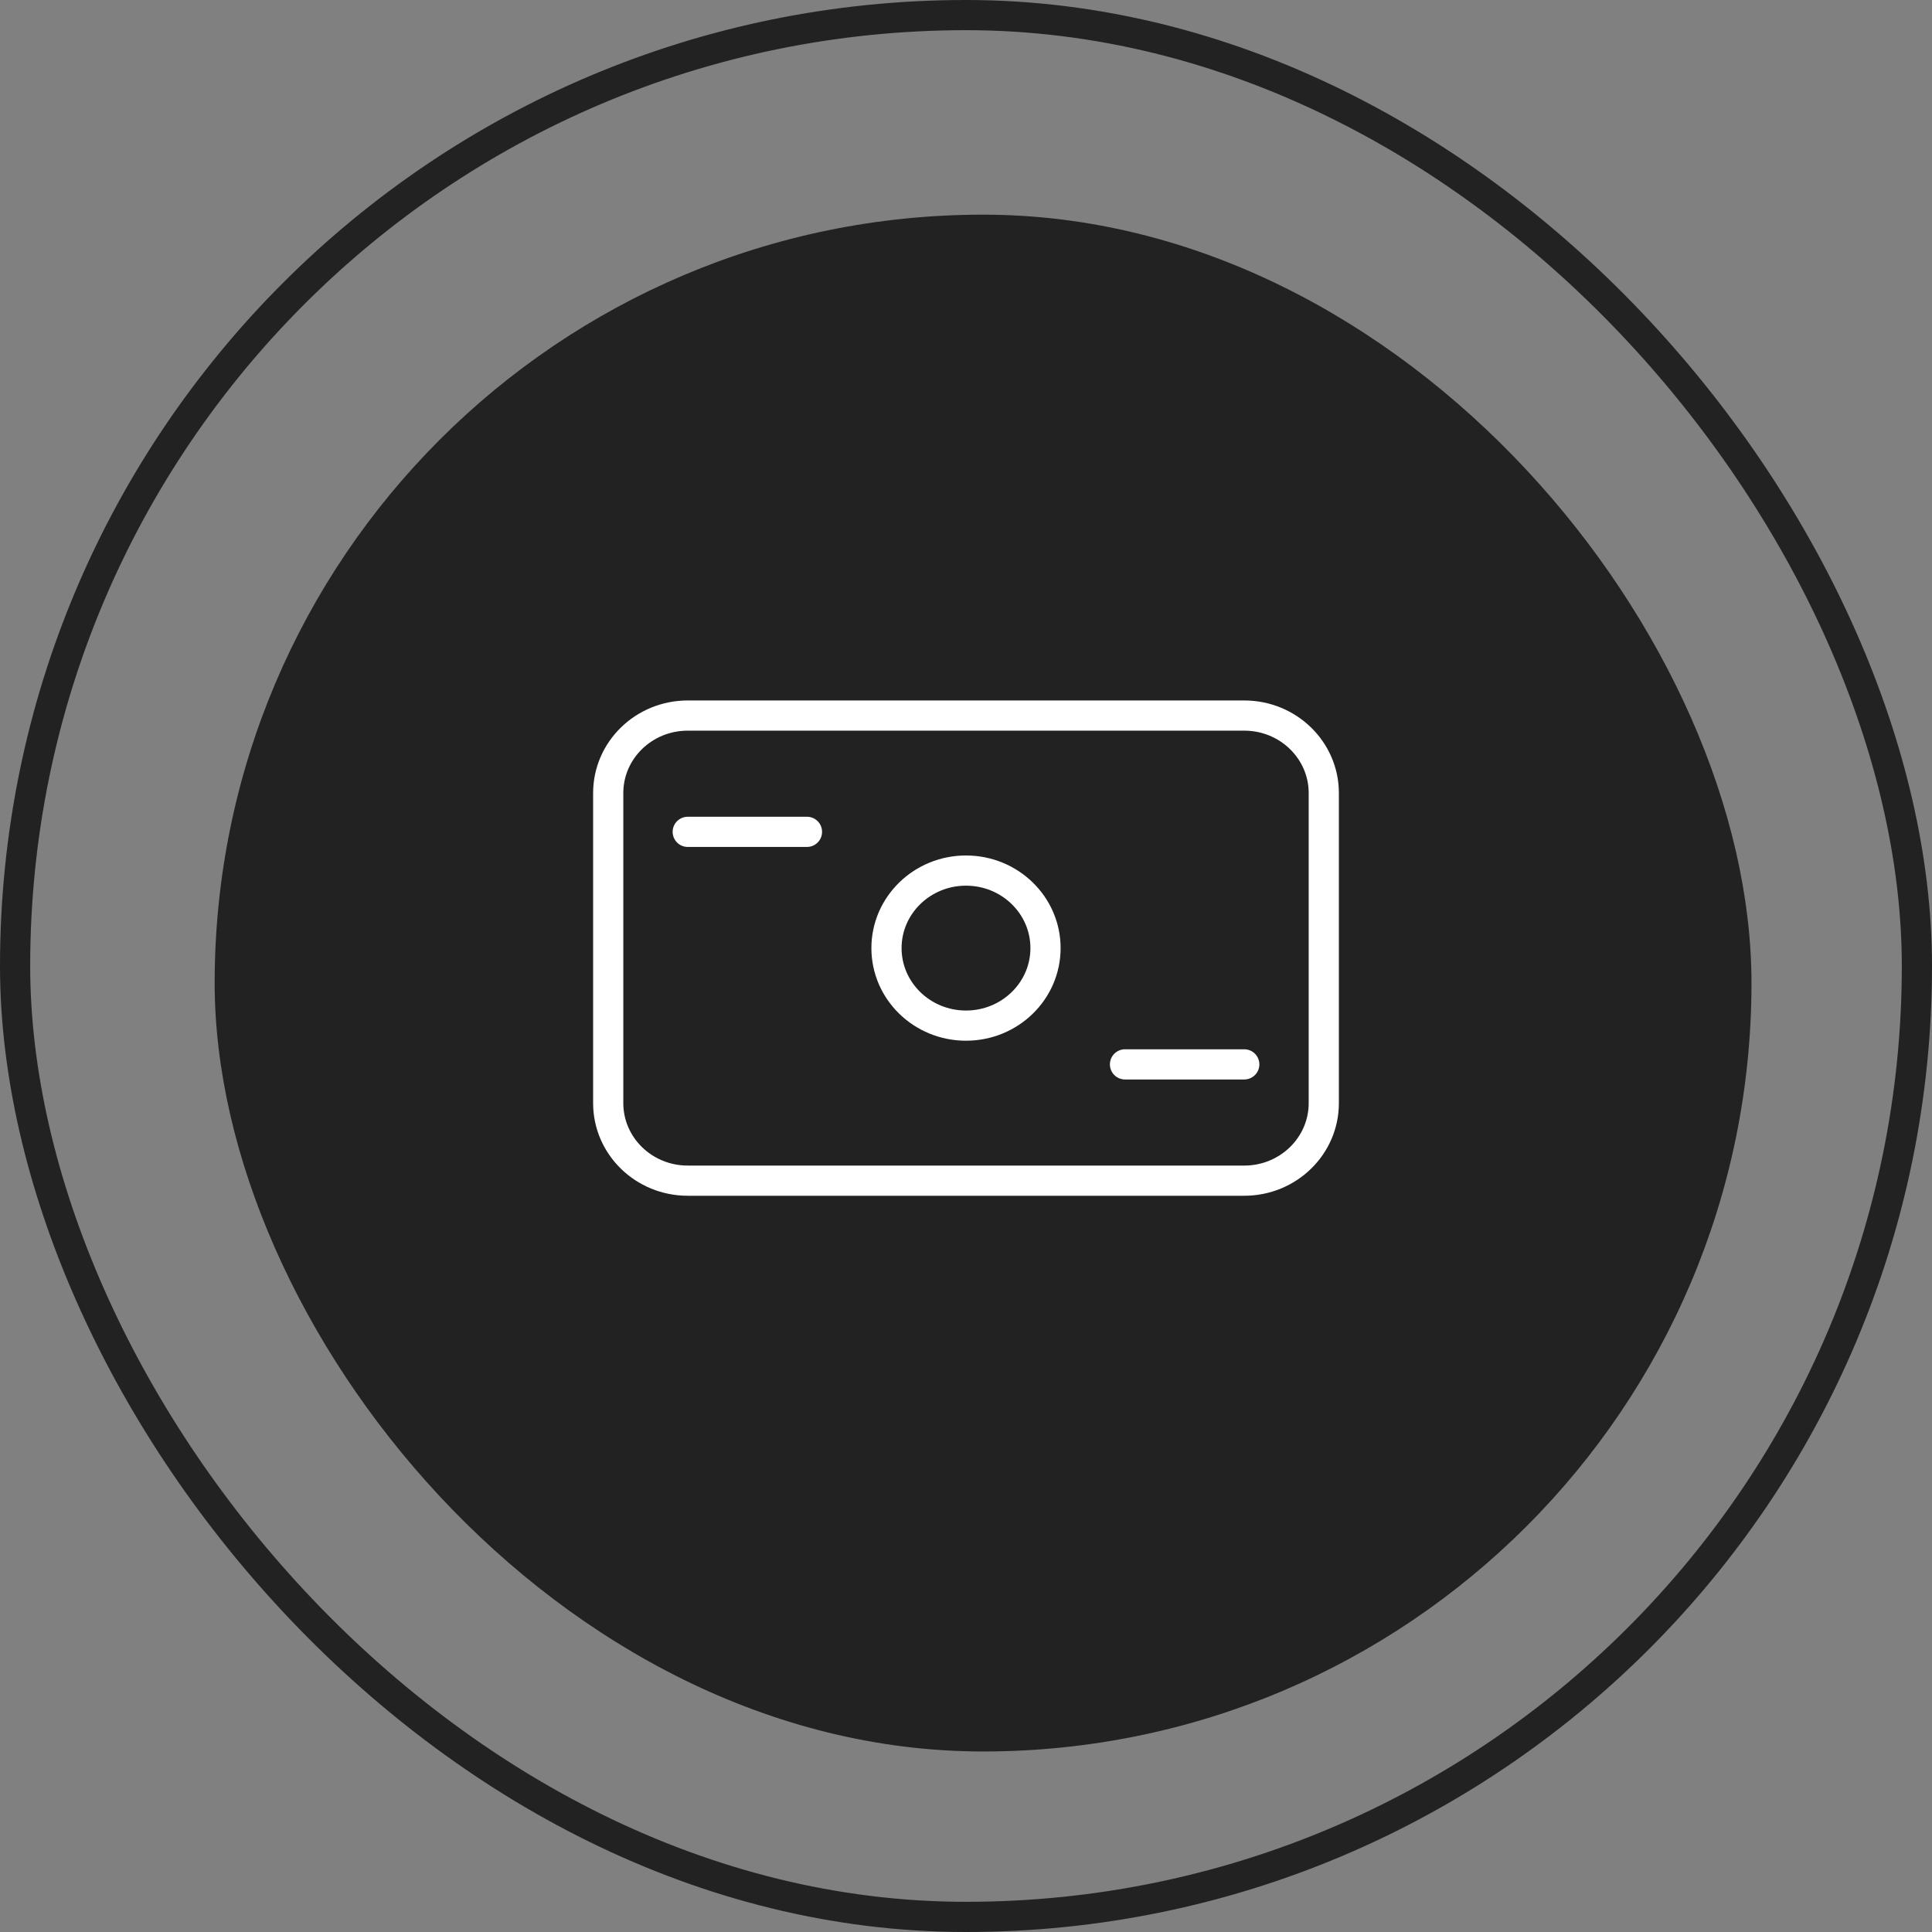 <svg width="64" height="64" viewBox="0 0 64 64" fill="none" xmlns="http://www.w3.org/2000/svg">
<rect x="0" y="0" width="64" height="64" fill="#808080" stroke="none"/>
<rect x="0.5" y="0.5" width="63" height="63" rx="31.5" stroke="#222222"/>
<rect x="7.111" y="7.111" width="50.909" height="50.909" rx="25.454" fill="#222222"/>
<path d="M41.218 23.704H22.782C21.327 23.704 20.148 24.853 20.148 26.271V36.543C20.148 37.961 21.327 39.111 22.782 39.111H41.218C42.672 39.111 43.852 37.961 43.852 36.543V26.271C43.852 24.853 42.672 23.704 41.218 23.704Z" stroke="white"/>
<path d="M22.782 27.556H26.732M37.267 35.259H41.218" stroke="white" stroke-linecap="round"/>
<path d="M32 33.975C33.455 33.975 34.634 32.825 34.634 31.407C34.634 29.989 33.455 28.839 32 28.839C30.545 28.839 29.366 29.989 29.366 31.407C29.366 32.825 30.545 33.975 32 33.975Z" stroke="white"/>
</svg>
